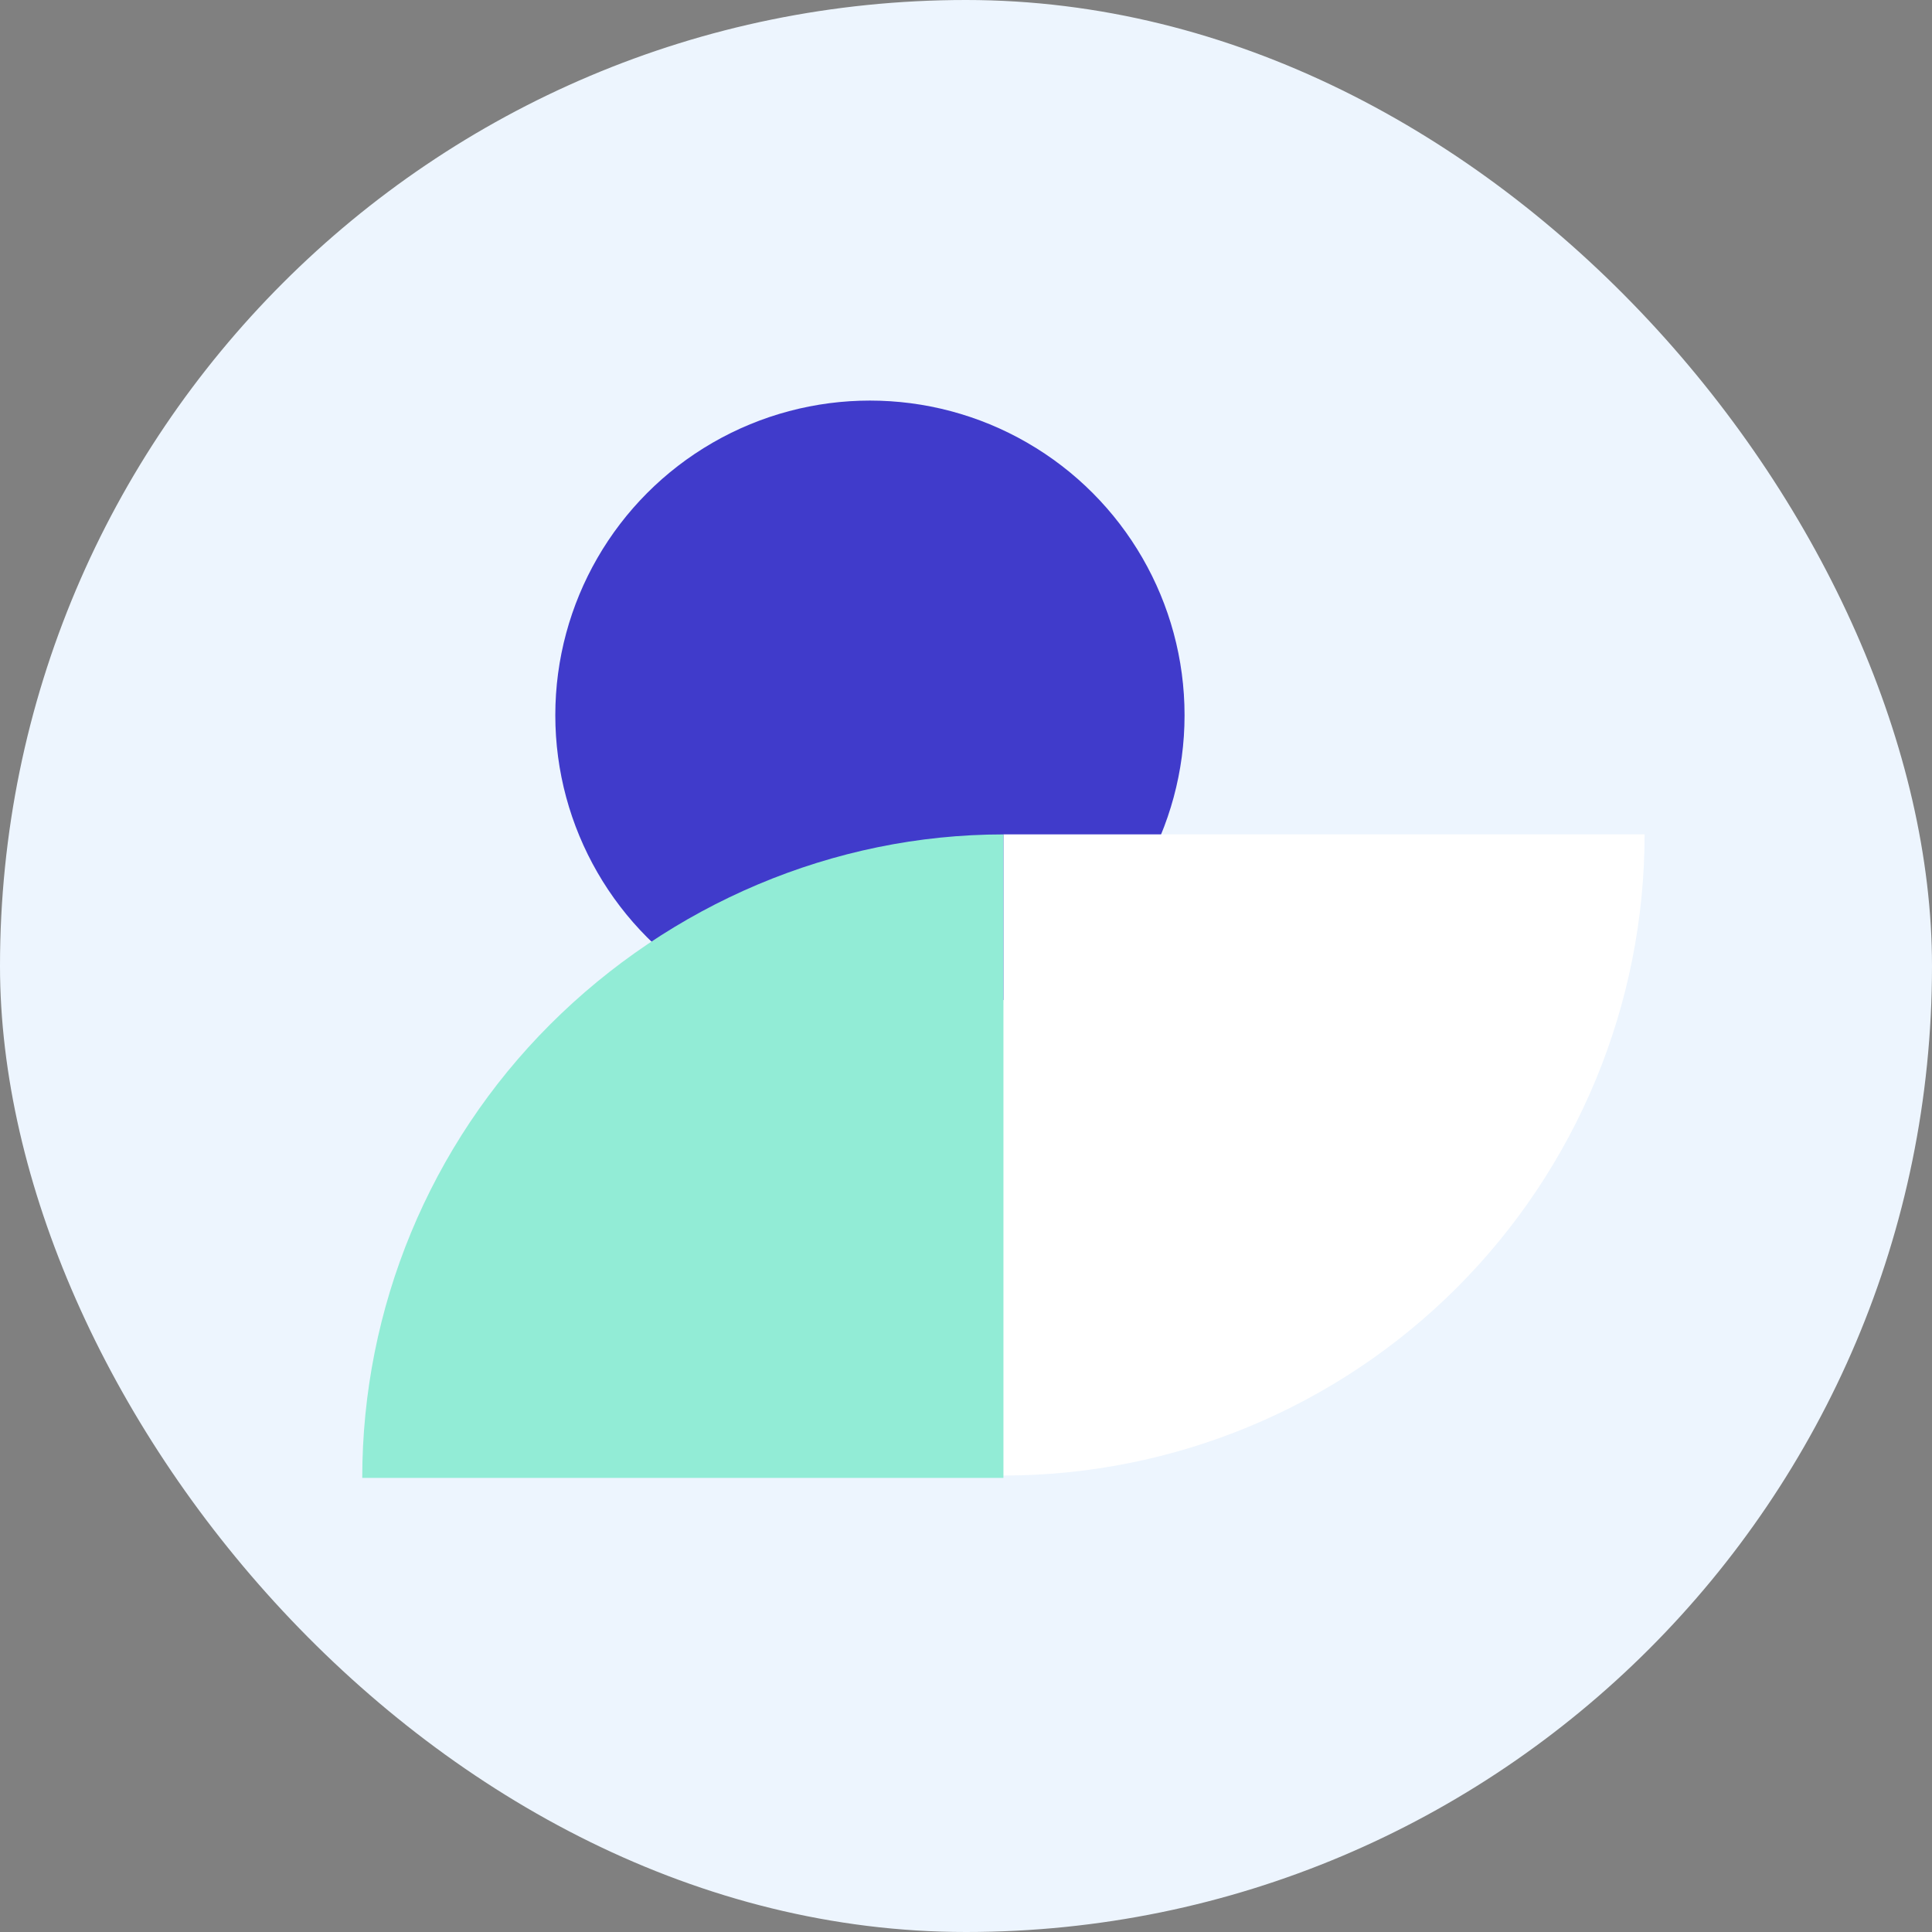 <svg width="80" height="80" viewBox="0 0 80 80" fill="none" xmlns="http://www.w3.org/2000/svg">
<rect x="0" y="0" width="80" height="80" fill="#808080" stroke="none"/>
<rect width="80" height="80" rx="40" fill="#EDF5FE"/>
<ellipse cx="36.022" cy="29.615" rx="13.028" ry="13.028" fill="#403BCB"/>
<path d="M41.549 61.099C45.036 61.099 48.488 60.412 51.709 59.078C54.931 57.743 57.857 55.788 60.323 53.323C62.788 50.857 64.743 47.931 66.078 44.709C67.412 41.488 68.099 38.036 68.099 34.549L41.549 34.549L41.549 61.099Z" fill="white"/>
<path d="M41.549 34.551C34.508 34.551 27.755 37.445 22.776 42.424C17.797 47.403 15 54.156 15 61.197L41.549 61.197V34.551Z" fill="#92ECD6"/>
</svg>
